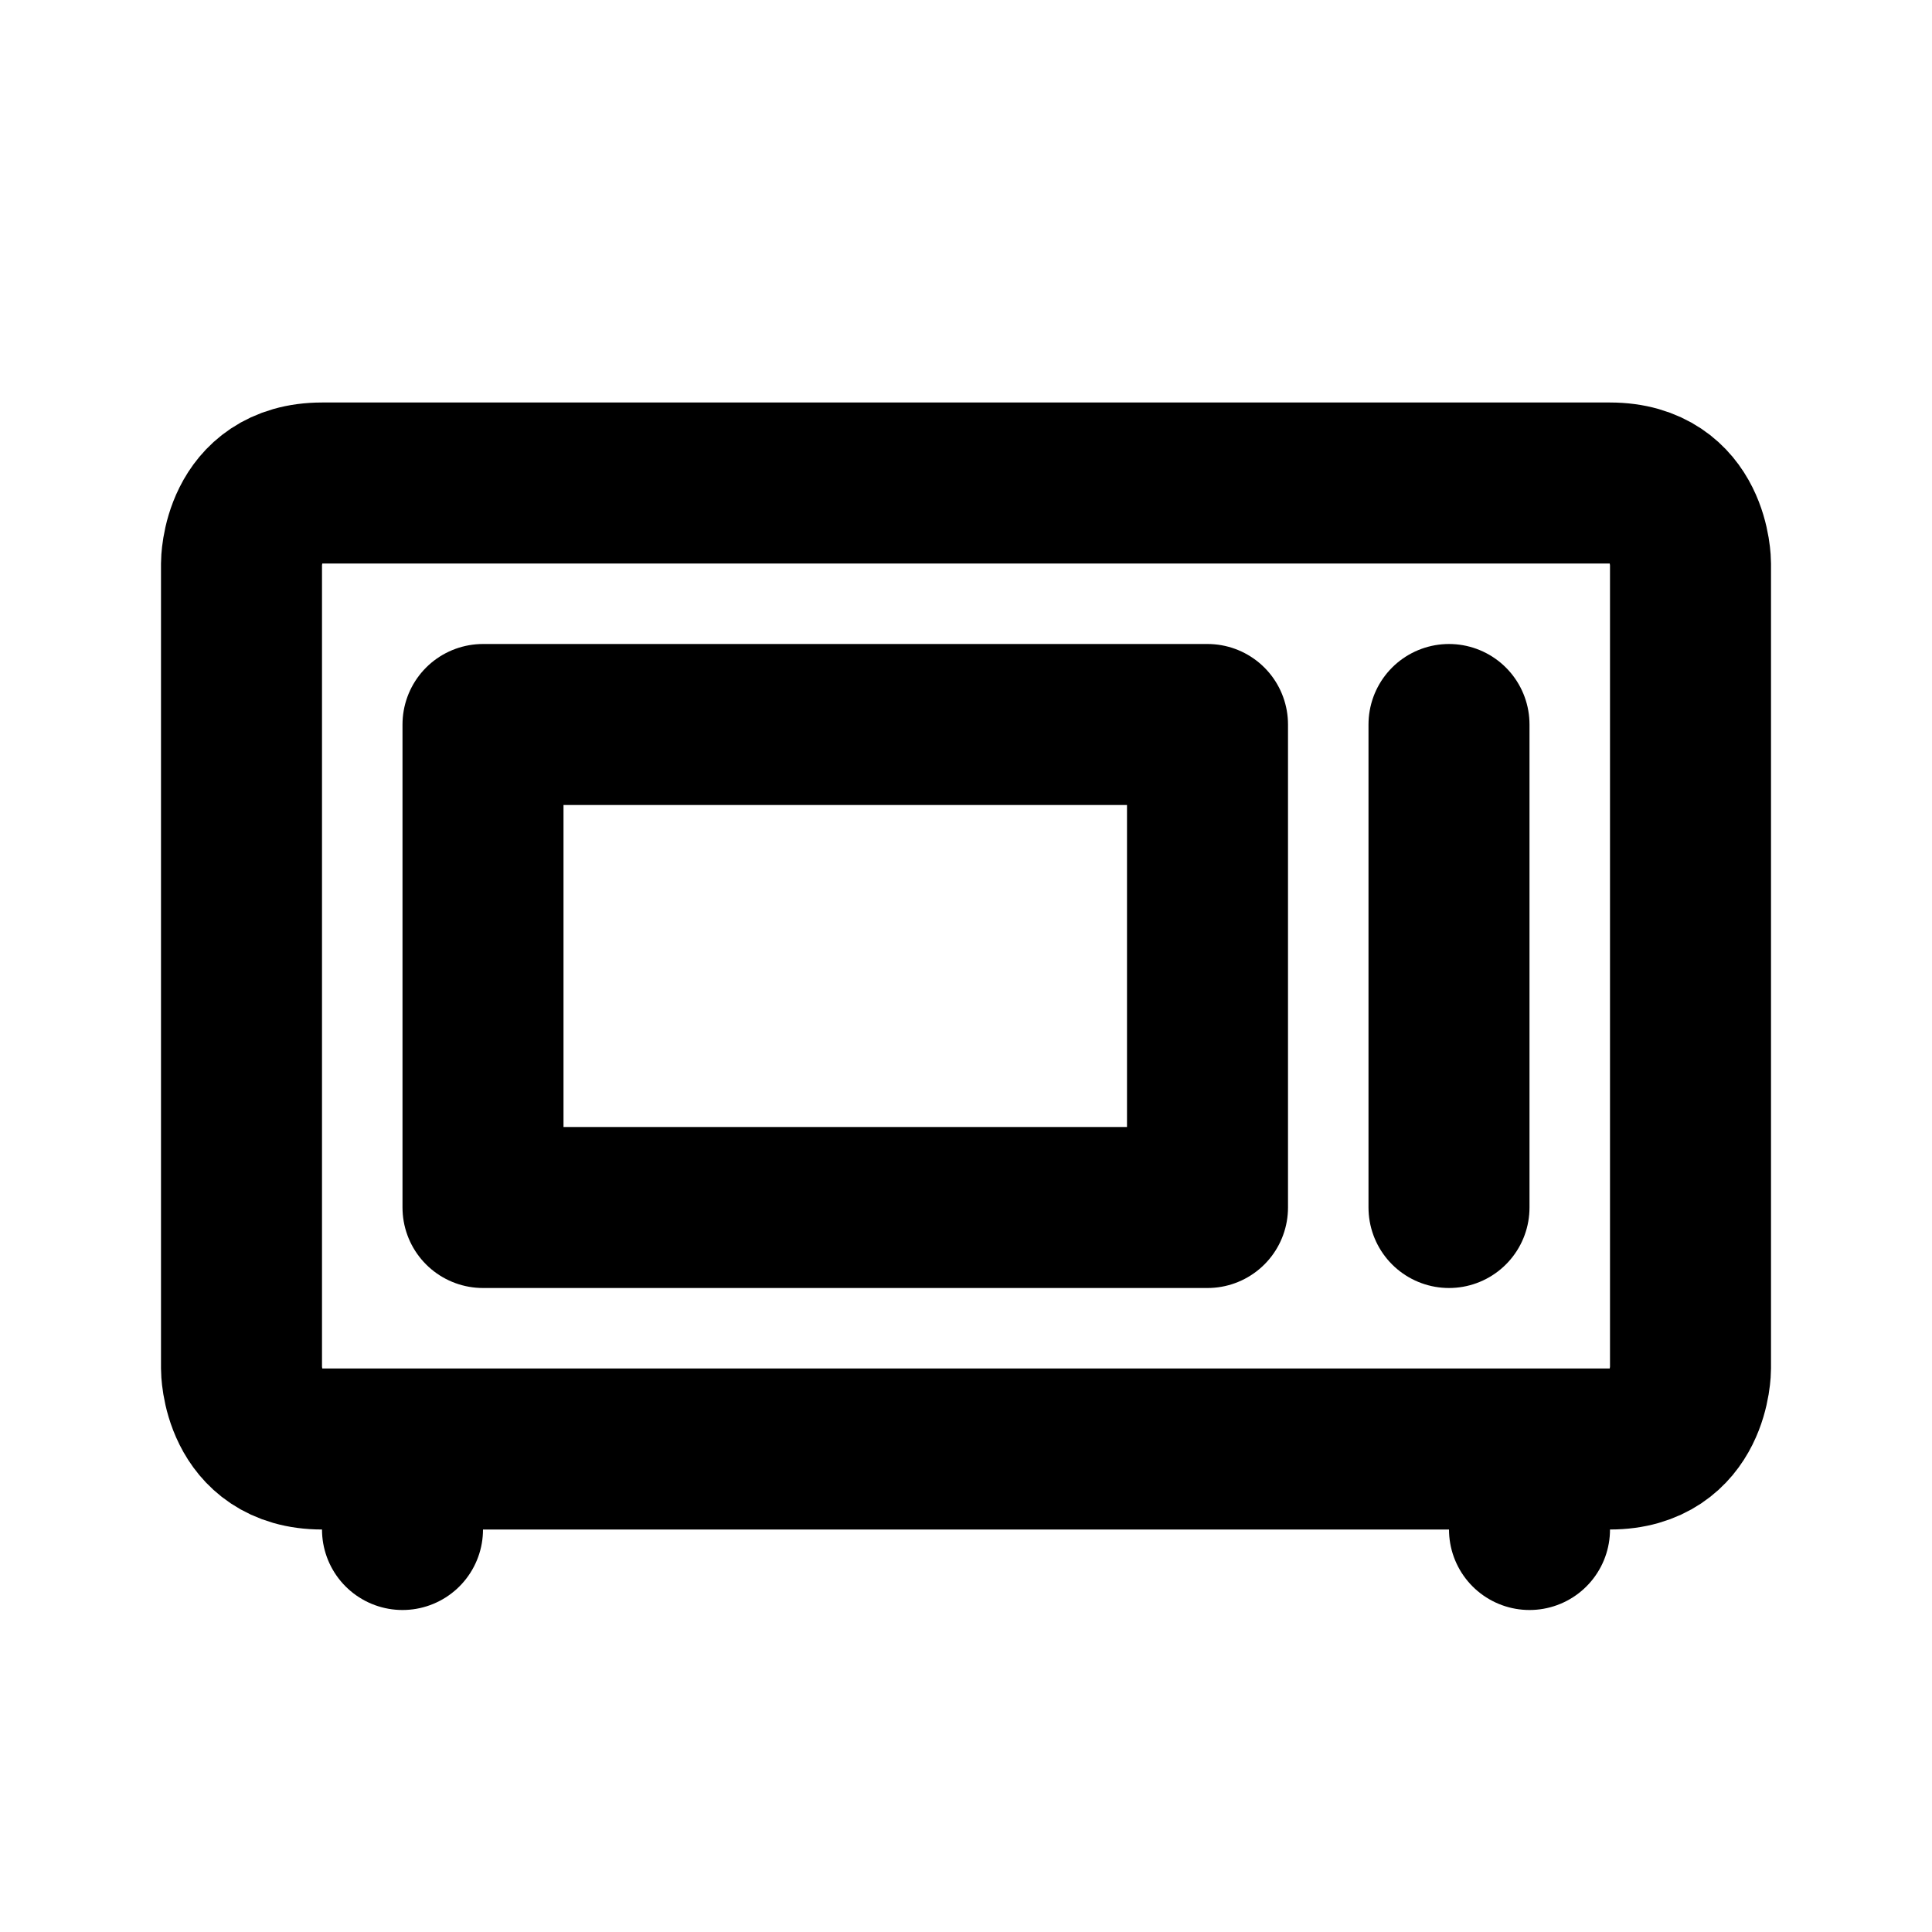 <svg xmlns="http://www.w3.org/2000/svg" viewBox="0 0 24 24" width="1em" height="1em">
<path fill="none" stroke="currentColor" stroke-linecap="round" stroke-linejoin="round" stroke-width="2" d="M3 7C3 7 3 6 4 6L20 6C21 6 21 7 21 7L21 17C21 17 21 18 20 18L4 18C3 18 3 17 3 17L3 7ZM6 9L6 15L15 15L15 9L6 9ZM18 9L18 15M5 18L5 19M19 18L19 19"/>
</svg>